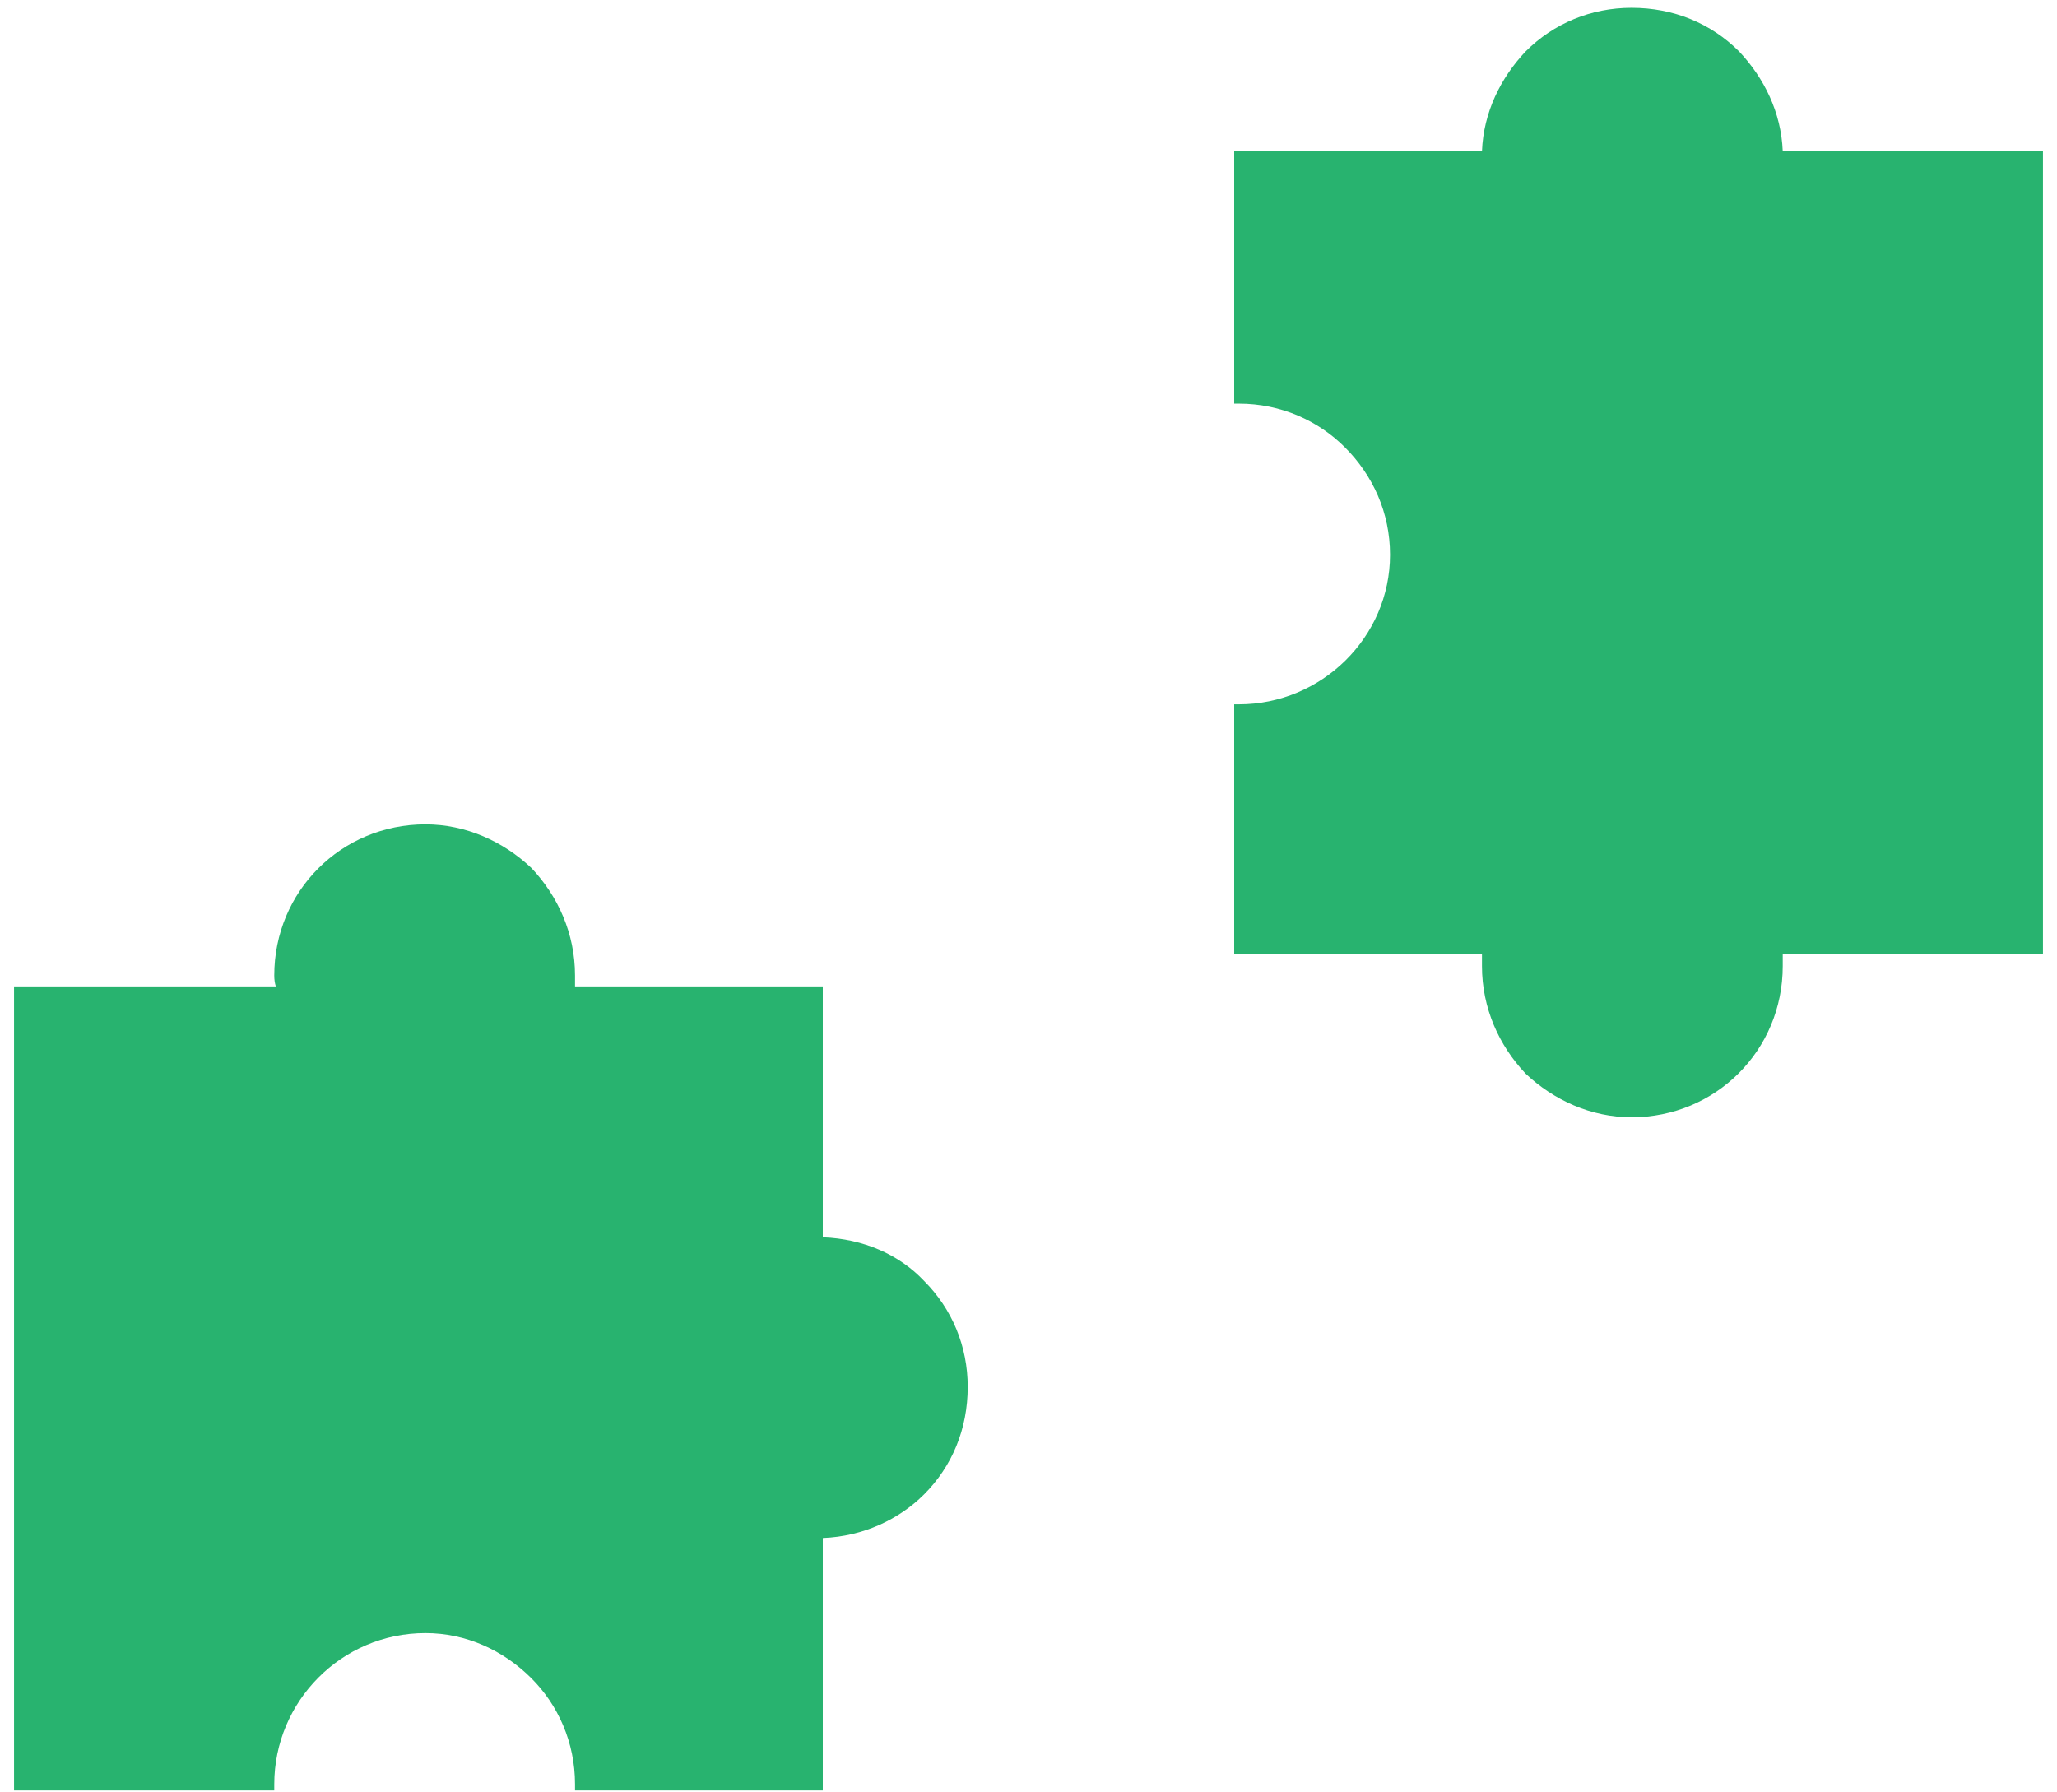 <svg width="132" height="115" viewBox="0 0 132 115" fill="none" xmlns="http://www.w3.org/2000/svg">
<path d="M0.9 63.3H17.7C17.634 63.1 17.6 62.867 17.6 62.601C17.6 57.201 21.9 52.9 27.3 52.9C29.9 52.9 32.3 54 34.1 55.7C35.8 57.5 36.9 59.901 36.9 62.601C36.9 62.867 36.9 63.1 36.9 63.3H52.8V79.4C55.4 79.5 57.7 80.5 59.3 82.2C61.1 84 62.1 86.4 62.1 89.001C62.1 91.701 61.1 94.1 59.3 95.9C57.7 97.5 55.4 98.6 52.8 98.7V114.9H36.9C36.9 114.767 36.9 114.634 36.9 114.5C36.9 111.8 35.8 109.4 34.1 107.7C32.3 105.9 29.9 104.801 27.3 104.801C21.9 104.801 17.6 109.2 17.6 114.5C17.6 114.634 17.6 114.767 17.6 114.9H0.9V63.3Z" fill="#28B36F"/>
<path d="M89.2 35.6C89.2 32.9 88.1 30.5 86.3 28.7C84.6 27 82.2 25.9 79.5 25.9C79.367 25.9 79.267 25.9 79.2 25.9V9.7H95.1C95.2 7.2 96.3 5 97.9 3.3C99.7 1.5 102.1 0.5 104.7 0.5C107.4 0.5 109.8 1.5 111.6 3.3C113.2 5 114.3 7.2 114.4 9.7H131.1V61.2H114.4C114.4 61.467 114.4 61.733 114.4 62C114.4 67.4 110.1 71.7 104.7 71.7C102.1 71.7 99.7 70.6 97.9 68.9C96.2 67.1 95.1 64.7 95.1 62C95.1 61.733 95.1 61.467 95.1 61.2H79.2V45.2C79.267 45.2 79.367 45.2 79.5 45.2C84.8 45.2 89.2 40.9 89.2 35.6Z" fill="#28B36F"/>
</svg>
